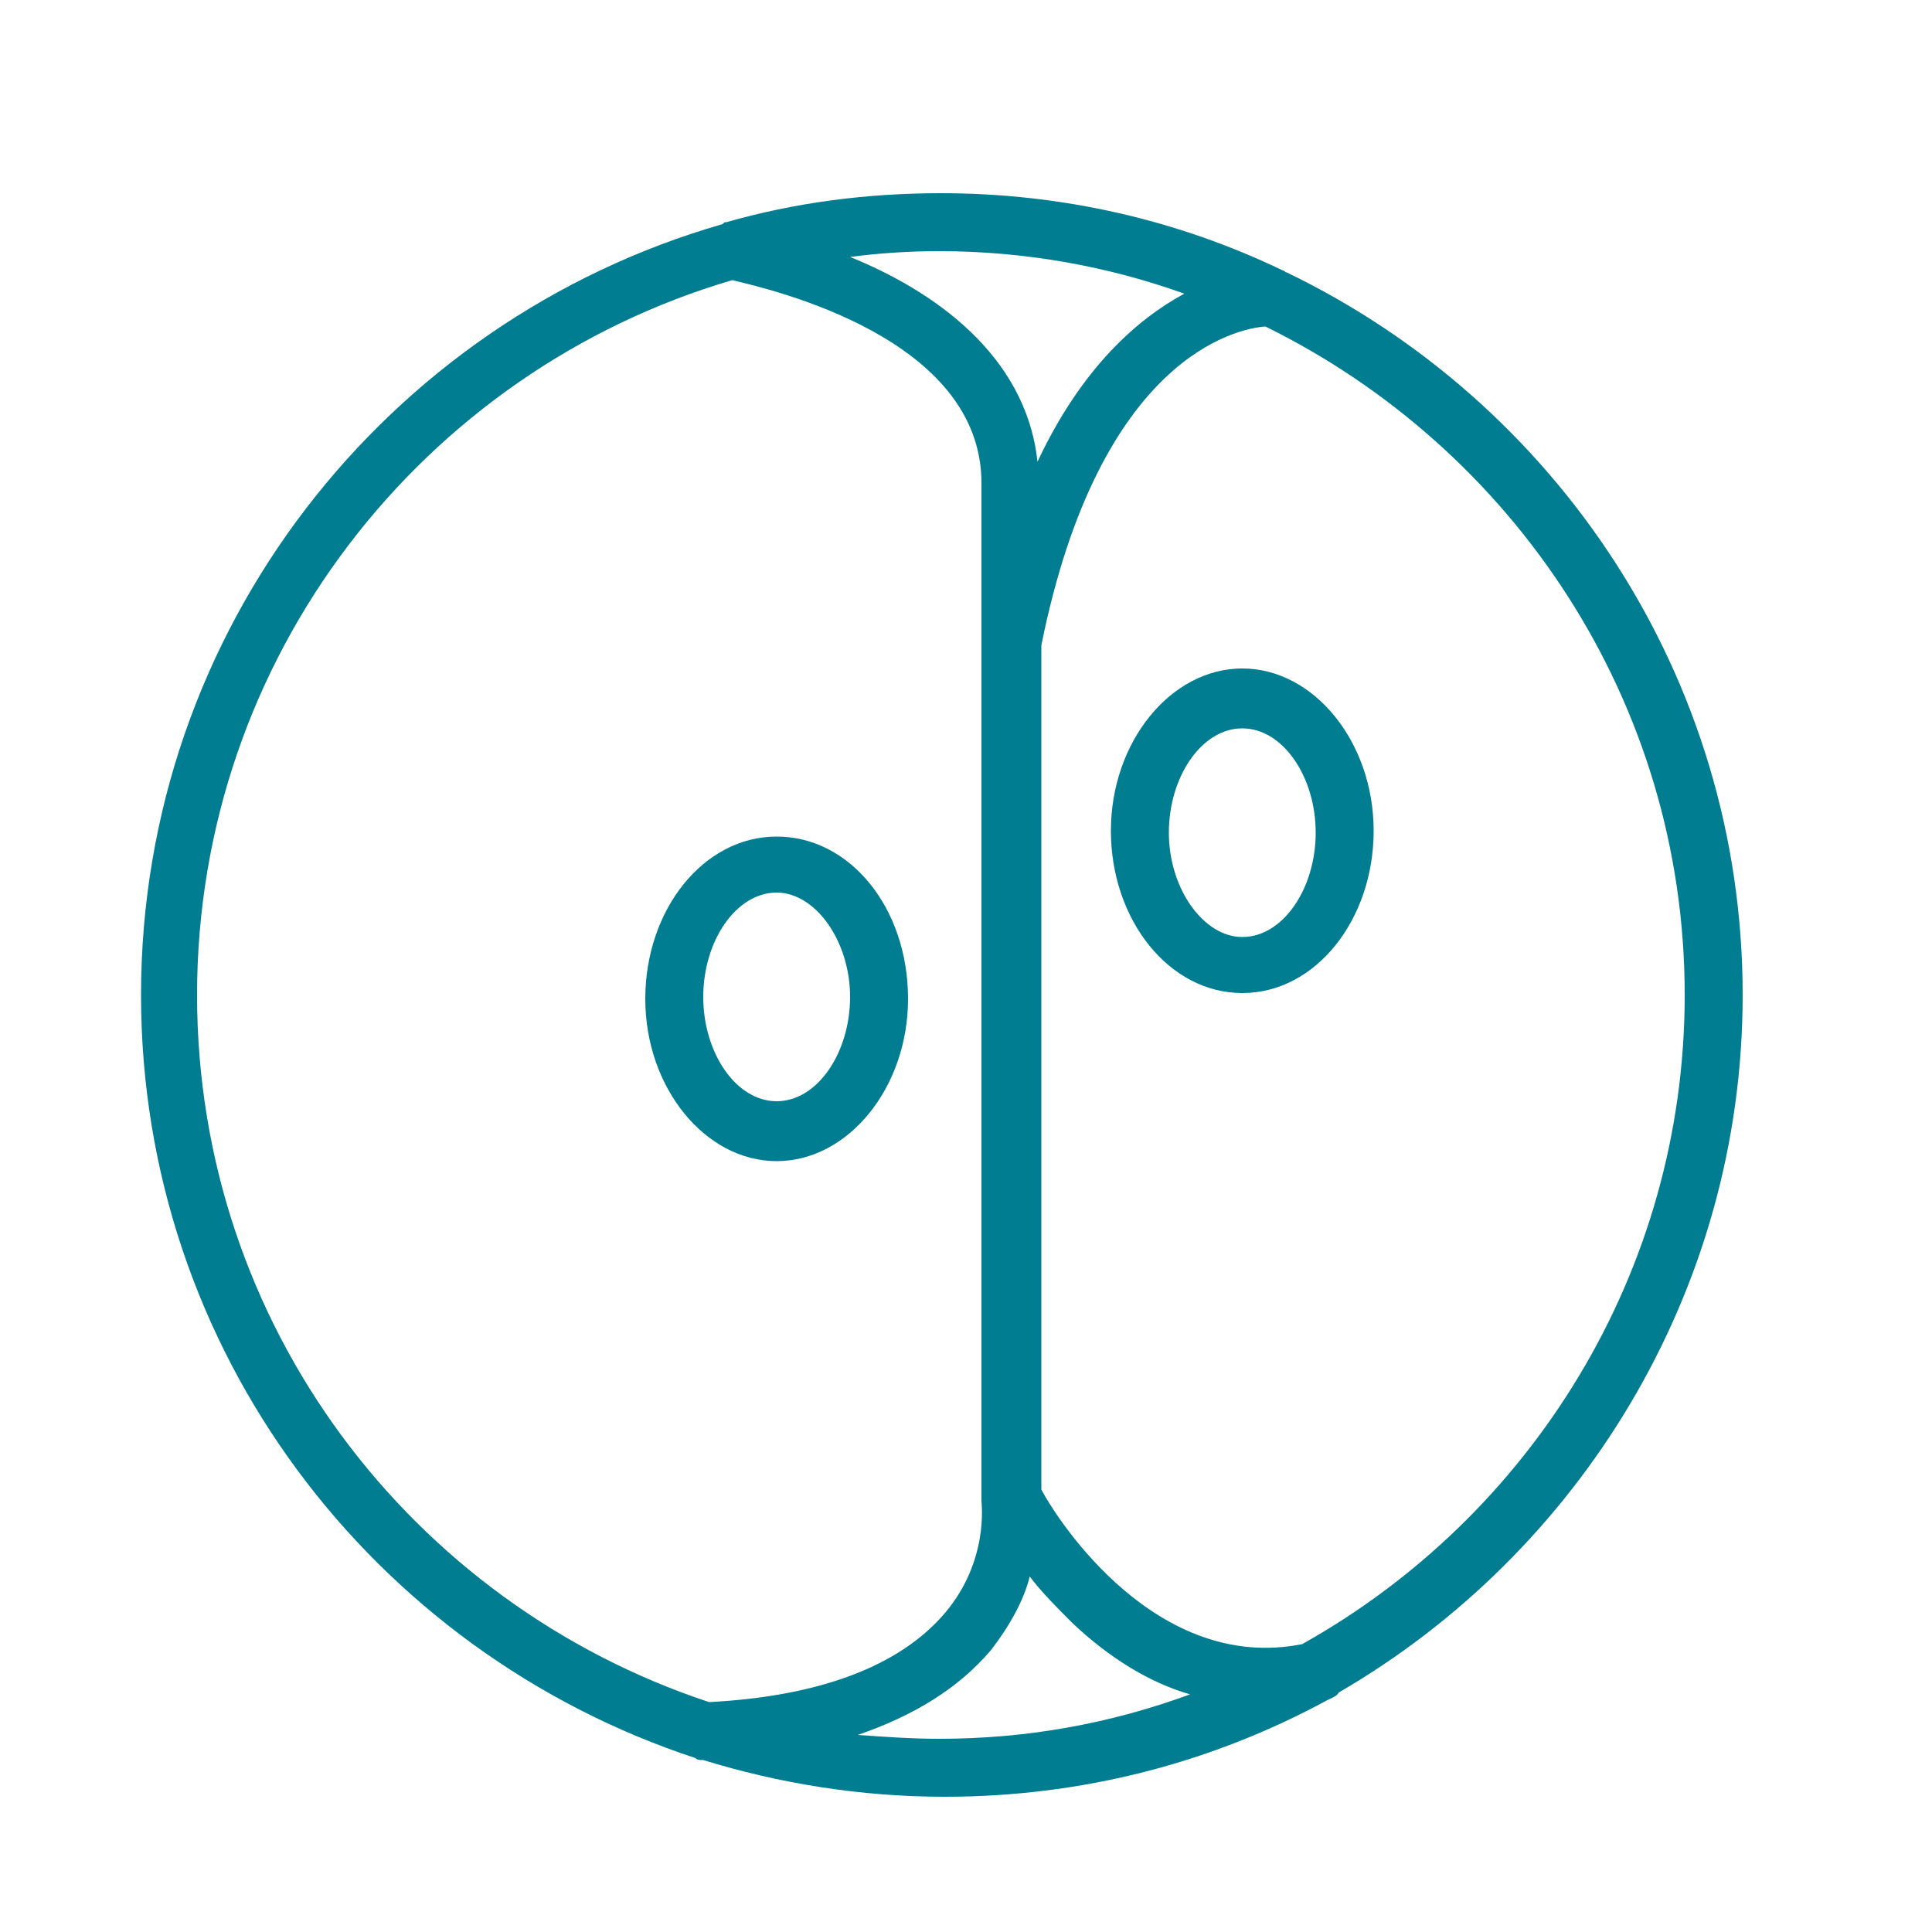 <?xml version="1.0" encoding="utf-8"?>
<!-- Generator: Adobe Illustrator 26.4.1, SVG Export Plug-In . SVG Version: 6.00 Build 0)  -->
<svg version="1.2" baseProfile="tiny" id="Layer_1" xmlns="http://www.w3.org/2000/svg" xmlns:xlink="http://www.w3.org/1999/xlink"
	 x="0px" y="0px" viewBox="0 0 100 100" overflow="visible" xml:space="preserve">
<g>
	<path fill="#007D91" d="M90.2,51.5c0-16.5-9.7-30.7-23.6-37.4c-0.1,0-0.1-0.1-0.2-0.1C61,11.4,55,10,48.7,10
		c-3.9,0-7.6,0.5-11.1,1.5c-0.1,0-0.1,0-0.2,0.1c-17.4,5-30.1,21-30.1,39.9c0,18.4,12,34,28.7,39.5c0.1,0.1,0.2,0.1,0.4,0.1
		c3.9,1.2,8.1,1.9,12.5,1.9c7.2,0,13.9-1.8,19.8-5c0.2-0.1,0.5-0.2,0.6-0.4C81.7,80.4,90.2,66.9,90.2,51.5z M87.2,51.5
		c0,14.4-8,27-19.8,33.6c-7.5,1.5-12.6-6.3-13.5-8V33.4C56.9,18.5,64,17,65.5,16.9C78.3,23.2,87.2,36.3,87.2,51.5z M61.3,15.2
		c-2.4,1.3-5.3,3.8-7.6,8.7c-0.6-5.6-5.5-8.9-9.7-10.6c1.5-0.2,3.1-0.3,4.6-0.3C53.1,13,57.4,13.8,61.3,15.2z M10.2,51.5
		c0-17.5,11.7-32.3,27.7-37C40,15,50.8,17.5,50.8,25v52.5c0,0.1,0,0.1,0,0.2s0.4,3.1-1.9,5.8c-2.3,2.7-6.4,4.3-12.2,4.6
		C21.3,83,10.2,68.6,10.2,51.5z M44.4,89.8c2.9-1,5.2-2.4,6.9-4.4c1-1.3,1.7-2.6,2-3.8c0.6,0.8,1.4,1.6,2.2,2.4
		c1.9,1.8,4,3.1,6.1,3.7c-4.1,1.5-8.4,2.3-13,2.3C47.2,90,45.8,89.9,44.4,89.8z"/>
	<path fill="#007D91" d="M64.3,34.6c-3.7,0-6.8,3.8-6.8,8.4s3,8.4,6.8,8.4c3.8,0,6.8-3.8,6.8-8.4S68,34.6,64.3,34.6z M64.3,48.5
		c-2,0-3.8-2.5-3.8-5.4s1.7-5.4,3.8-5.4s3.8,2.5,3.8,5.4S66.4,48.5,64.3,48.5z"/>
	<path fill="#007D91" d="M40.2,60.1c3.7,0,6.8-3.8,6.8-8.4c0-4.7-3-8.4-6.8-8.4s-6.8,3.8-6.8,8.4S36.5,60.1,40.2,60.1z M40.2,46.2
		c2,0,3.8,2.5,3.8,5.4S42.3,57,40.2,57s-3.8-2.5-3.8-5.4S38.1,46.2,40.2,46.2z"/>
</g>
</svg>
